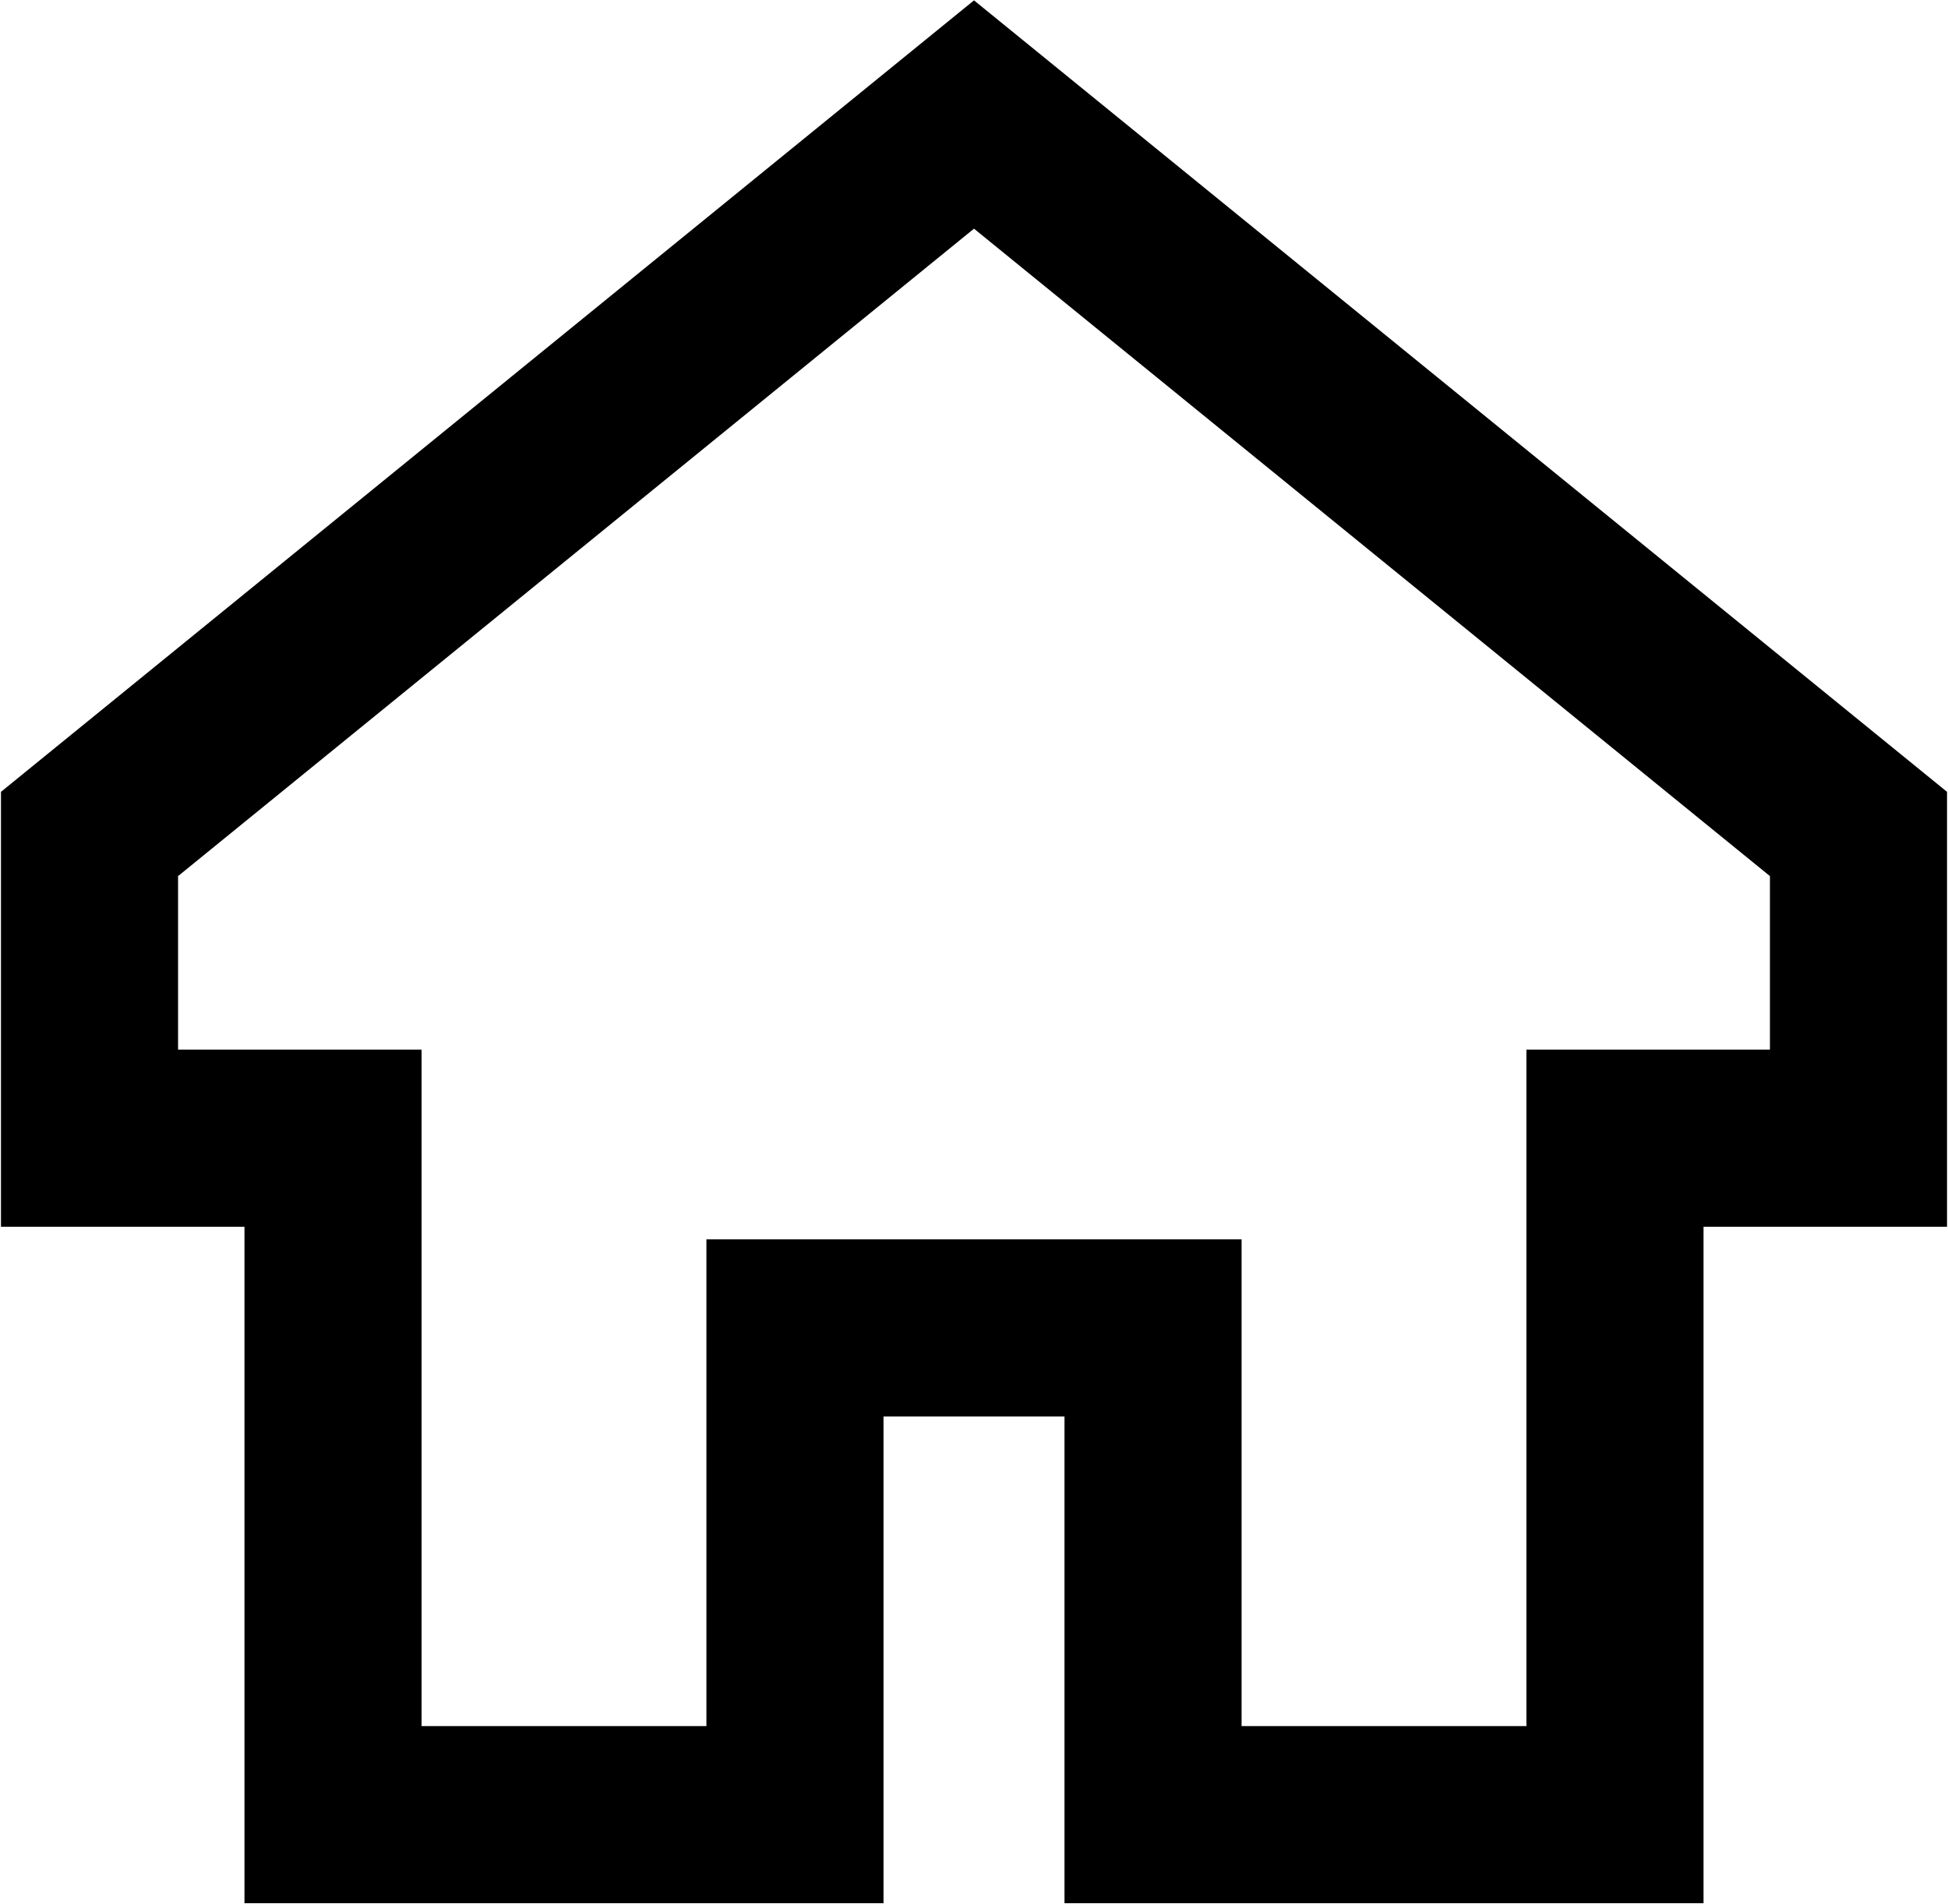 <svg width="44" height="43" viewBox="0 0 44 43" fill="none" xmlns="http://www.w3.org/2000/svg">
<path d="M2.022 18.833V25.703H7.522V40.979H17.956V29.987H26.044V40.979H36.478V25.703H41.978V18.833L22 2.586L2.022 18.833Z" stroke="black" stroke-width="4" stroke-miterlimit="10" stroke-linecap="square"/>
</svg>
